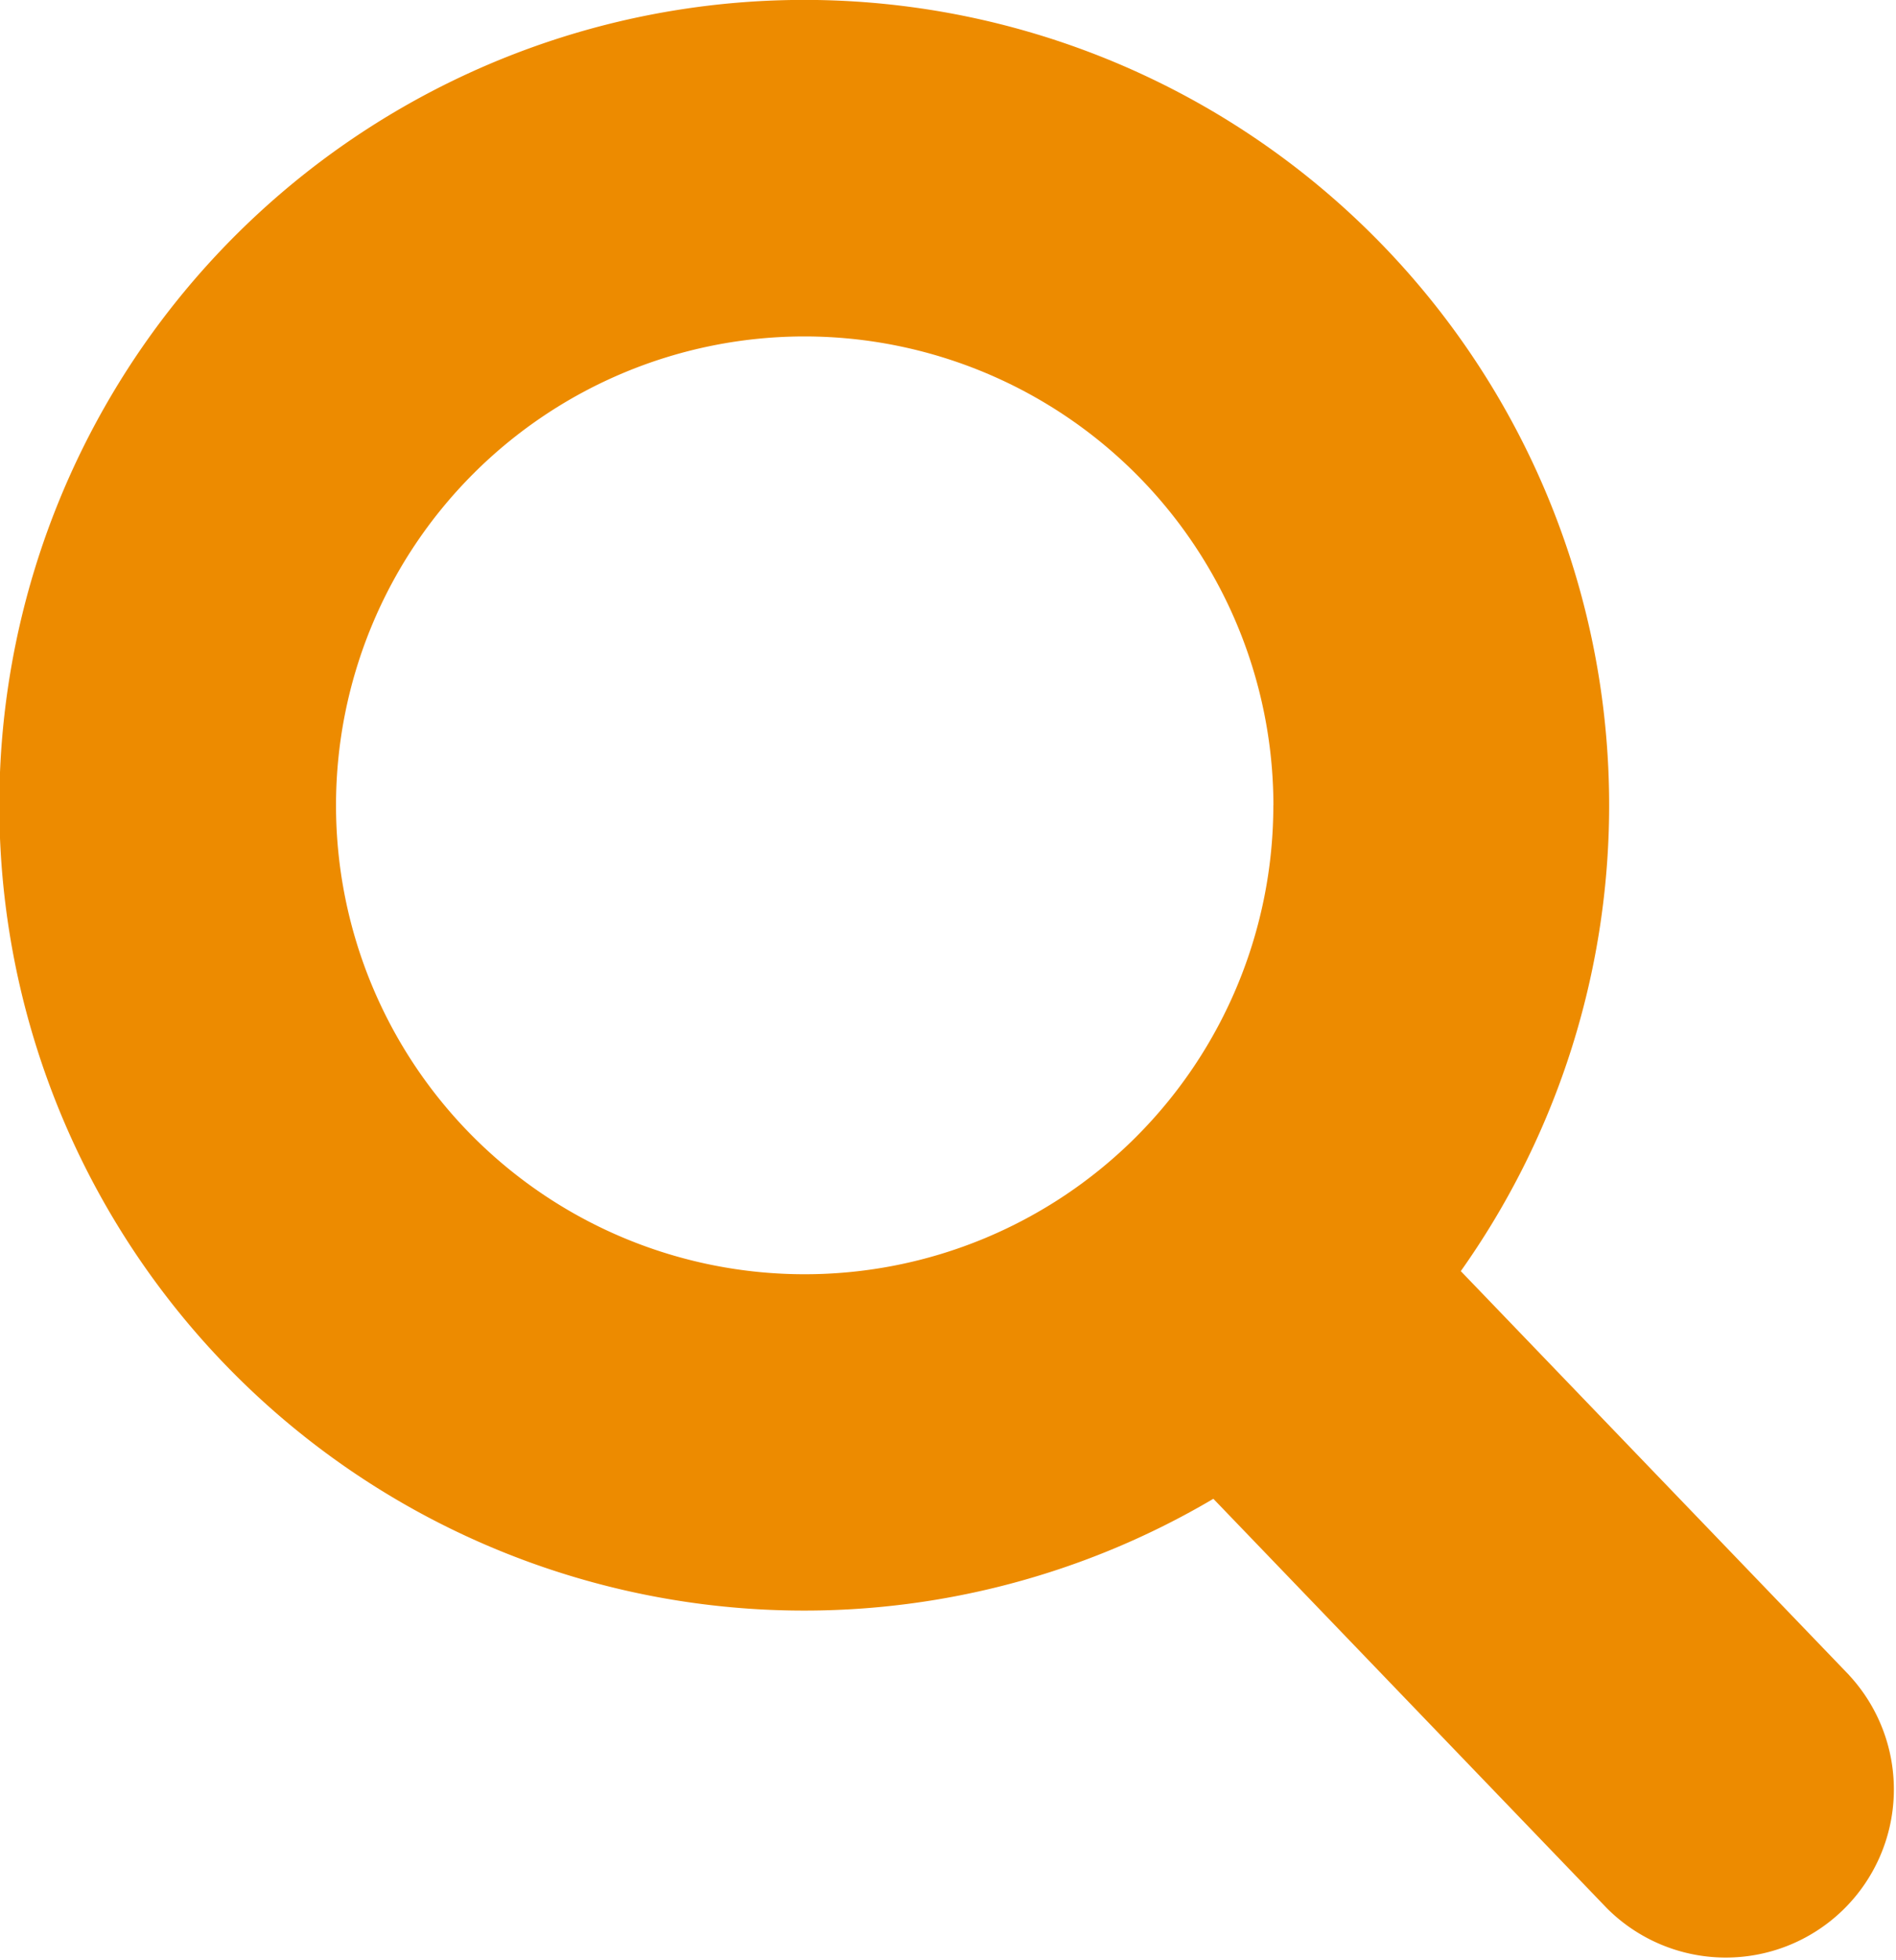<svg xmlns="http://www.w3.org/2000/svg" width="24.314" height="25.119" viewBox="0 0 24.314 25.119"><path d="M1356.931,135.789l-4.98-5.178a10.322,10.322,0,1,0-3.173,2.918l5.046,5.247a2.155,2.155,0,0,0,3.107-2.986Zm-7.384-11.149a6.01,6.01,0,1,1-6.011-6.009A6.017,6.017,0,0,1,1349.548,124.64Z" transform="translate(-1333.218 -114.319)" fill="#ed8b00"/></svg>